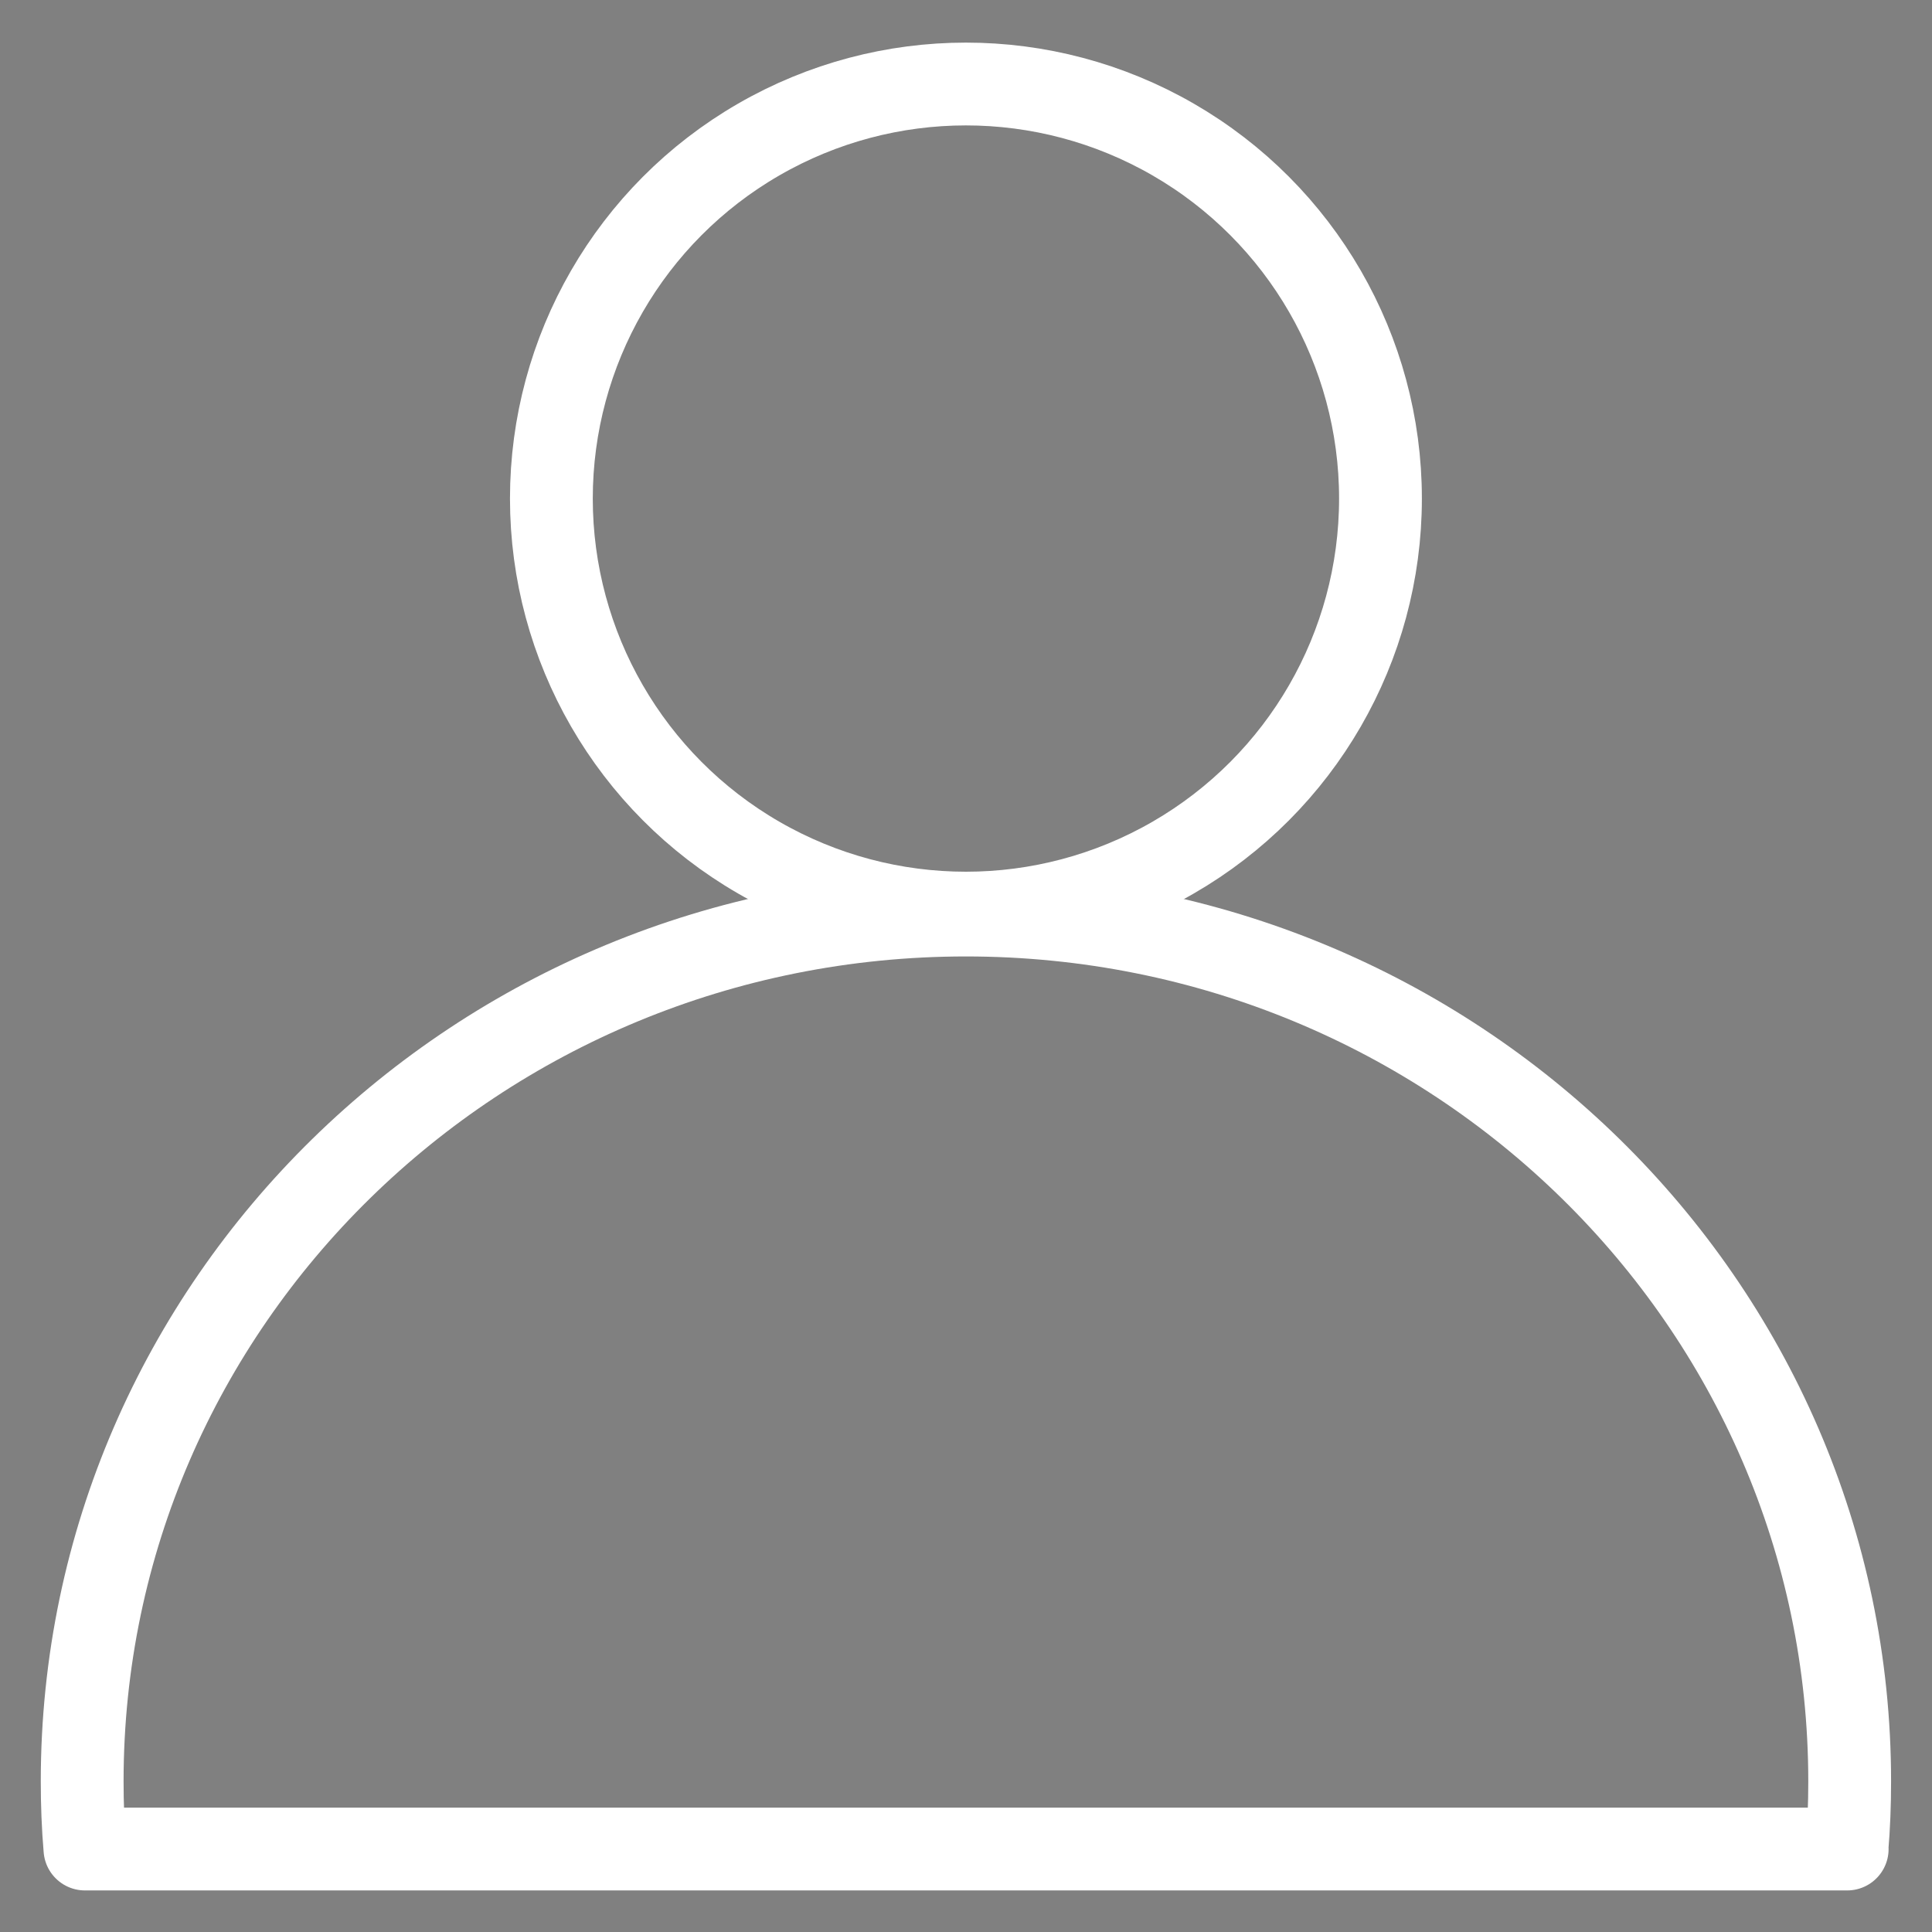 <?xml version="1.0" encoding="utf-8"?>
<!-- Generator: Adobe Illustrator 24.2.1, SVG Export Plug-In . SVG Version: 6.00 Build 0)  -->
<svg version="1.1"
	 id="svg8" xmlns:cc="http://creativecommons.org/ns#" xmlns:dc="http://purl.org/dc/elements/1.1/" xmlns:inkscape="http://www.inkscape.org/namespaces/inkscape" xmlns:rdf="http://www.w3.org/1999/02/22-rdf-syntax-ns#" xmlns:sodipodi="http://sodipodi.sourceforge.net/DTD/sodipodi-0.dtd" xmlns:svg="http://www.w3.org/2000/svg"
	 xmlns="http://www.w3.org/2000/svg" xmlns:xlink="http://www.w3.org/1999/xlink" x="0px" y="0px" viewBox="0 0 700 700"
	 style="enable-background:new 0 0 700 700;" xml:space="preserve">
<rect x="0" y="0" width="700" height="700" fill="#808080" stroke="none"/>
<style type="text/css">
	.st0{fill:none;stroke:#FFFFFF;stroke-width:50;stroke-linecap:round;stroke-linejoin:round;stroke-miterlimit:23.433;}
	.st1{fill:none;stroke:#FFFFFF;stroke-width:50;stroke-linecap:round;stroke-linejoin:round;stroke-miterlimit:15.118;}
	.st2{fill:none;stroke:#FFFFFF;stroke-width:50;stroke-linecap:round;stroke-linejoin:round;stroke-miterlimit:6.2;}
	.st3{fill:none;stroke:#FFFFFF;stroke-width:50;stroke-linecap:round;stroke-linejoin:round;}
	.st4{fill:none;stroke:#FFFFFF;stroke-width:50;stroke-linejoin:round;stroke-miterlimit:15.118;}
	.st5{fill:none;stroke:#FFFFFF;stroke-width:57.611;stroke-linejoin:round;stroke-miterlimit:23.127;}
	.st6{fill:none;stroke:#FFFFFF;stroke-width:57.611;stroke-linecap:round;stroke-linejoin:round;stroke-miterlimit:23.127;}
	.st7{fill:none;stroke:#FFFFFF;stroke-width:50;stroke-linejoin:round;stroke-miterlimit:23.433;}
	.st8{fill:none;stroke:#FFFFFF;stroke-width:50;stroke-linecap:round;stroke-linejoin:round;stroke-miterlimit:15.118;}
	.st9{fill:none;stroke:#FFFFFF;stroke-width:50;stroke-linecap:round;stroke-linejoin:bevel;}
	.st10{fill:none;stroke:#FFFFFF;stroke-width:51.301;stroke-linecap:round;stroke-linejoin:round;stroke-miterlimit:4.211;}
	.st11{fill:none;stroke:#FFFFFF;stroke-width:50;stroke-miterlimit:15.118;}
	.st12{fill:none;stroke:#FFFFFF;stroke-width:50;stroke-linecap:round;stroke-linejoin:round;stroke-miterlimit:15.118;}
	.st13{fill:none;stroke:#FFFFFF;stroke-width:50.001;stroke-linecap:round;stroke-linejoin:round;stroke-miterlimit:15.119;}
	.st14{fill:none;stroke:#FFFFFF;stroke-width:50;stroke-linecap:round;stroke-miterlimit:15.118;}
	.st15{fill:none;stroke:#FFFFFF;stroke-width:30;stroke-linecap:round;stroke-linejoin:round;stroke-miterlimit:15.118;}
</style>
<g id="layer1" transform="translate(244.173,202.685)">
	<g id="g2151" transform="translate(708.395,-1395.242)">
		<path id="path851" class="st0" d="M1994.2-7286.7c12.8-9.6,11.3-29.6,0-40.9l-136.8-136.8c-11.3-11.3-29.6-11.3-40.9,0l-222,221.4
			l-221.6,221.2c-11.4,70.9-23.2,142.2-34.6,213.1l212.3-35.4c114.8-114.8,169-168.8,223.8-223.4
			C1829.2-7121.9,1883-7175.6,1994.2-7286.7L1994.2-7286.7z"/>
		<path id="rect919" d="M1928-7220.5l-2.4,2.4c-7.5,7.5-19.7,7.5-27.2,0l-152.7-152.7c-7.5-7.5-7.5-19.7,0-27.2l2.4-2.4
			c7.5-7.5,19.7-7.5,27.2,0l152.7,152.7C1935.5-7240.2,1935.5-7228,1928-7220.5z"/>
		<path id="path925" d="M1465.2-6811.7l-122.1-122.1l-4.8,125.2L1465.2-6811.7z"/>
		<path id="rect927" d="M1569.6-6864.3l-2.4,2.4c-7.5,7.5-19.7,7.5-27.2,0l-152.7-152.7c-7.5-7.5-7.5-19.7,0-27.2l2.4-2.4
			c7.5-7.5,19.7-7.5,27.2,0l152.7,152.7C1577.1-6884,1577.1-6871.8,1569.6-6864.3z"/>
	</g>
	<g id="g2099" transform="translate(-22.725,-737.991)">
		<ellipse id="path1009" cx="-717" cy="-7974.7" rx="20.2" ry="20.2"/>
		<path id="path1011" class="st1" d="M-717-7907.4v143.1"/>
		<path id="rect1013" class="st0" d="M-1035.1-8076.7c-8,0-14.4,6.4-14.4,14.4v391.4c0,8,6.4,14.4,14.4,14.4h87.8v137.1l269.8-137.1
			h119.6h159.1c8,0,14.4-6.4,14.4-14.4v-391.4c0-8-6.4-14.4-14.4-14.4H-1035.1z"/>
	</g>
	<g id="g2242" transform="translate(550.451,-845.171)">
		<path id="path1080" class="st1" d="M-4783.3-2936h155.4l263.2-411.2h90.4h155.4"/>
		<path id="path1084" class="st1" d="M-4118.9-3347.2l-149.9-75.6"/>
		<path id="path1100" class="st1" d="M-4118.9-3347.2l-149.9,75.6"/>
		<path id="path1106" class="st1" d="M-4118.9-2936l-149.9-75.6"/>
		<path id="path1108" class="st1" d="M-4118.9-2936l-149.9,75.6"/>
		<path id="path1092" class="st1" d="M-4783.5-3347.2h155.4l263.2,411.2h90.4h155.4"/>
	</g>
	<g id="g2234" transform="translate(-396.859,-1264.916)">
		<path id="rect989-9" class="st0" d="M-3701.7-4517.9h395.6c12.7,0,23,10.2,23,22.9v544.6c0,12.7-10.3,22.9-23,22.9h-395.6
			c-12.7,0-23-10.2-23-22.9V-4495C-3724.7-4507.7-3714.5-4517.9-3701.7-4517.9z"/>
		<path id="path1131" class="st1" d="M-3723-4572.4h439.6"/>
		<path id="path1133" class="st1" d="M-3628.8-4441.7v437.9"/>
		<path id="path1135" class="st1" d="M-3503.9-4441.7v437.9"/>
		<path id="path1137" class="st1" d="M-3379-4441.7v437.9"/>
		<path id="path1139" class="st1" d="M-3567.8-4592.5h129.1"/>
	</g>
	<g id="g2165" transform="translate(-1842.218,-908.827)">
		<path id="rect1147" class="st0" d="M-6362.2-4480.9v191.4c0,4.8-3.2,8.6-7.1,8.6H-7020c-4,0-7.1-3.8-7.1-8.6v-191.4"/>
		<g id="g1663" transform="matrix(1,0,0,-1,-440.27,-837.778)">
			<path id="path1149" class="st1" d="M-6254.4,4113.2v-570.1"/>
			<path id="path1151" class="st1" d="M-6254.4,3543.1l-164.3,167.9"/>
			<path id="path1153" class="st1" d="M-6254.4,3543.1l164.3,167.9"/>
		</g>
	</g>
	<g id="g2170" transform="translate(-1852.396,-902.058)">
		<path id="path1239" class="st1" d="M-5188.7-4290.7v-664.4"/>
		<path id="path1241" class="st1" d="M-5055.9-4290.3h-265.6"/>
		<path id="path1243" class="st1" d="M-5055.9-4955.4h-265.6"/>
	</g>
	<g id="g2065" transform="translate(150.4,-731.41)">
		<path id="path1247" class="st1" d="M-2701.5-7804.5h664.5"/>
		<path id="path1249" class="st1" d="M-2701.5-8028.2h664.5"/>
		<path id="path1251" class="st1" d="M-2701.5-7580.9h664.5"/>
	</g>
	<g id="g1580" transform="matrix(1.402,0,0,1.456,666.007,-1856.044)">
		<path id="path1339" class="st2" d="M1324-3577.5v321H956.6v-456.1l0,0h225.9"/>
		<path id="path1341" class="st3" d="M1319.1-3572.8h-136.6c-2.7,0-4.9-2.1-4.9-4.7v-130.4c0-2.6,2.2-4.7,4.9-4.7l141.5,135.1
			C1324-3574.9,1321.8-3572.8,1319.1-3572.8z"/>
	</g>
	<g id="g1592" transform="matrix(1.403,0,0,1.395,-518.943,-1492.03)">
		<g id="g1584" transform="matrix(0.82,0,0,0.819,-1000.815,8.591)">
			<path id="path1325" class="st2" d="M-32.8-3657.5v409.5h-447.4v-581.8l0,0h275"/>
			<path id="rect1297" class="st3" d="M-38.8-3651.5h-166.4c-3.3,0-6-2.7-6-6v-166.4c0-3.3,2.7-6,6-6l172.3,172.3
				C-32.8-3654.2-35.5-3651.5-38.8-3651.5z"/>
		</g>
		<path id="path1343" class="st3" d="M-1314.2-2817.3h212.2"/>
		<path id="path1345" class="st3" d="M-1314.2-2895.7h212.2"/>
		<path id="path1347" class="st3" d="M-1314.2-2738.8h212.2"/>
	</g>
	<g id="g2117" transform="translate(604.6,-721.44)">
		<path id="rect1357" class="st4" d="M-3231.9-6539c166.3,0,332.5,0,498.8,0c55.4,55.4,110.8,110.8,166.2,166.2
			c0,166.3,0,332.5,0,498.8c-221.7,0-443.3,0-665,0C-3231.9-6095.7-3231.9-6317.4-3231.9-6539L-3231.9-6539z"/>
		<rect id="rect1361" x="-3036.7" y="-6539" class="st4" width="274.7" height="179.2"/>
		<path id="path1365" class="st1" d="M-2846.7-6479.5v58.6"/>
		<g id="g1379" transform="matrix(1.152,0,0,1.152,2485.573,-1321.016)">
			<rect id="rect1363" x="-4859.9" y="-4184.2" class="st5" width="372.7" height="232.7"/>
			<g id="g1373">
				<path id="path1367" class="st6" d="M-4550.8-4110h-245.4"/>
				<path id="path1369" class="st6" d="M-4550.8-4025.7h-245.4"/>
			</g>
		</g>
	</g>
	<g id="g1607" transform="translate(1226.356,-2041.938)">
		<path id="path1381" class="st7" d="M3063.3-6674.5v85 M2668.5-6589.5v-237.1l0,0h242.7"/>
		<path id="path1383" class="st1" d="M3058.1-6669.2h-146.8c-2.9,0-5.3-2.3-5.3-5.3v-146.8c0-2.9,2.3-5.3,5.3-5.3l152.1,152
			C3063.3-6671.6,3061-6669.2,3058.1-6669.2z"/>
		<path id="path1410" class="st1" d="M3089.8-6524h48.2"/>
		<path id="path1402" class="st4" d="M2670.7-6341.5h-137.3v-243.8l0,0h665v243.8h-126.6"/>
		<g id="g1597" transform="translate(-171.601,-248.728)">
			<path id="path1385" class="st1" d="M2923.5-6063.9h228.1"/>
			<path id="path1389" class="st1" d="M2923.5-5992.6h228.1"/>
			<rect id="rect1393" x="2837" y="-6143.7" class="st4" width="401.1" height="230.9"/>
		</g>
	</g>
	<g id="g2246" transform="translate(-651.262,-907.691)">
		<path id="path1419" class="st1" d="M-6722.2-1416.2l664.6-664.6"/>
		<path id="path1421" class="st1" d="M-6722.2-2080.9l664.6,664.6"/>
	</g>
	<g id="g2077" transform="translate(238.126,-1067.783)">
		
			<ellipse id="ellipse1423" transform="matrix(0.703 -0.711 0.711 0.703 3707.229 -6292.604)" class="st8" cx="-5681.9" cy="-7585.8" rx="216.8" ry="213.3"/>
		<path id="path1425" class="st1" d="M-5231.8-7135.9l-299-299"/>
	</g>
	<g id="g2129" transform="translate(986.163,-854.725)">
		<path id="path1455" class="st0" d="M-80-6336.5h-132.8v-69.2l0,0H-80V-6336.5z"/>
		<g id="g1632" transform="translate(-791.988,-1017.274)">
			<path id="path1451" class="st0" d="M915.5-4723.5h-540v-595.8l0,0h540V-4723.5z"/>
			<path id="path1457" class="st0" d="M815.7-5271.6H475.4v-26l0,0h340.3L815.7-5271.6L815.7-5271.6z"/>
		</g>
		<g id="g1488" transform="matrix(1.165,0,0,1.163,3430.166,-880.554)">
			<g id="g1628">
				<path id="path1343-2" class="st3" d="M-3198.4-4467.1h258.4"/>
				<path id="path1345-2" class="st3" d="M-3198.4-4560.1h258.4"/>
				<path id="path1347-0" class="st3" d="M-3198.4-4374h258.4"/>
				<path id="path1347-0-7" class="st3" d="M-3200.6-4280.9h258.4"/>
			</g>
		</g>
	</g>
	<g id="g2178" transform="translate(-1784.909,-907.88)">
		
			<ellipse id="ellipse1490" transform="matrix(0.904 -0.427 0.427 0.904 1658.852 -2066.786)" class="st8" cx="-3782.7" cy="-4735.2" rx="91.2" ry="89.5"/>
		<path id="path1492" class="st1" d="M-3582.3-4617l-124.1-70.2"/>
		
			<ellipse id="ellipse1494" transform="matrix(0.427 -0.904 0.904 0.427 1899.936 -6000.187)" class="st8" cx="-3782.7" cy="-4498.7" rx="89.5" ry="91.2"/>
		<path id="path1496" class="st1" d="M-3582.3-4617l-124.1,70.2"/>
		<path id="path1498" class="st1" d="M-3582.3-4617l373.4-112.5"/>
		<path id="path1500" class="st1" d="M-3582.3-4617l373.4,112.5"/>
	</g>
	<g id="g2260" transform="translate(-375.209,-976.967)">
		<g id="g1542" transform="matrix(1.523,0,0,1.521,447.422,-646.112)">
			<path id="path1537" class="st3" d="M-5813.6-824.9v-72.7"/>
			<path id="path1506" class="st3" d="M-5813.6-460.7v-247"/>
			<ellipse id="path1512" class="st9" cx="-5813.6" cy="-766.3" rx="89.2" ry="89.1"/>
		</g>
		<g id="g1547" transform="matrix(1.523,0,0,1.521,449.929,-646.112)">
			<path id="path1530" class="st3" d="M-5655.5-658.9v-238.6"/>
			<path id="path1510" class="st3" d="M-5655.5-460.7v-81"/>
			<ellipse id="circle1514" class="st9" cx="-5655.5" cy="-600.4" rx="89.2" ry="89.1"/>
		</g>
		<g id="g1552" transform="matrix(1.523,0,0,1.521,405.229,-644.485)">
			<path id="path1523" class="st3" d="M-5466.4-774.5v-124.1"/>
			<path id="path1508" class="st3" d="M-5466.4-461.8v-195.5"/>
			<ellipse id="circle1516" class="st9" cx="-5466.4" cy="-715.9" rx="89.2" ry="89.1"/>
		</g>
	</g>
	<g id="g2634" transform="translate(-228.226,-219.406)">
		<rect id="rect989-0" x="-8505.4" y="-7041.1" class="st0" width="438.5" height="665"/>
		<path id="path993-1" class="st1" d="M-8316.4-6708.6h499.1"/>
		<path id="path995-0" class="st1" d="M-7817.3-6708.6l-147,143.8"/>
		<path id="path997-6" class="st1" d="M-7817.3-6708.6l-147-143.8"/>
	</g>
	<g id="g2640" transform="translate(-215.526,-196.222)">
		<rect id="rect2604" x="-7083.2" y="-7064.2" class="st0" width="438.5" height="665"/>
		<path id="path2606" class="st1" d="M-6395.2-6731.7h-499.1"/>
		<path id="path2608" class="st1" d="M-6894.2-6731.7l147,143.8"/>
		<path id="path2610" class="st1" d="M-6894.2-6731.7l147-143.8"/>
	</g>
	<g id="g2158" transform="translate(-1893.251,-908.484)">
		<path id="rect1147-4" class="st0" d="M-7694-4481.2v191.4c0,4.8-3.2,8.6-7.1,8.6h-650.7c-4,0-7.1-3.8-7.1-8.6v-191.4"/>
		<g id="g1663-9" transform="translate(-755.121,-593.01)">
			<path id="path1149-7" class="st1" d="M-7271.4-3788.2v-570.1"/>
			<path id="path1151-5" class="st1" d="M-7271.4-4358.3l-164.3,167.9"/>
			<path id="path1153-4" class="st1" d="M-7271.4-4358.3l164.3,167.9"/>
		</g>
	</g>
	<path id="path1245-9" class="st1" d="M1783.1-3986.7h664.4"/>
	<g id="g1713" transform="translate(154.562,-1093.802)">
		<path id="path1245" class="st1" d="M203.3-2892.9h664.4"/>
		<path id="path1709" class="st1" d="M535.4-3225.1v664.4"/>
	</g>
	<g id="g2089" transform="translate(-401.075,-1192.866)">
		
			<ellipse id="ellipse1717" transform="matrix(0.703 -0.711 0.711 0.703 2444.187 -9067.492)" class="st8" cx="-9636.4" cy="-7460.7" rx="216.8" ry="213.3"/>
		<path id="path1719" class="st1" d="M-9186.4-7010.8l-299-299"/>
		<path id="path1721" class="st1" d="M-9780-7460.6h287.6"/>
		<path id="path1723" class="st1" d="M-9636.2-7604.4v287.6"/>
	</g>
	<g id="g2094" transform="translate(63.361,-1101.994)">
		
			<ellipse id="ellipse1725" transform="matrix(0.703 -0.711 0.711 0.703 3225.633 -7377.734)" class="st8" cx="-7222.1" cy="-7551.6" rx="216.8" ry="213.3"/>
		<path id="path1727" class="st1" d="M-6772.2-7101.7l-299-299"/>
		<path id="path1729" class="st1" d="M-7365.8-7551.5h287.6"/>
	</g>
	<g id="g2083" transform="translate(-7.45,-822.125)">
		
			<ellipse id="ellipse1731" transform="matrix(0.703 -0.711 0.711 0.703 3001.464 -8474.123)" class="st8" cx="-8647.2" cy="-7831.4" rx="216.8" ry="213.3"/>
		<path id="path1733" class="st1" d="M-8197.1-7381.5l-299-299"/>
	</g>
	<g id="g2189" transform="translate(-3120.861,-421.046)">
		<rect id="rect931" x="-7131.4" y="-2484.5" class="st0" width="581.8" height="581.8"/>
		<path id="path1745" class="st0" d="M-7048.3-2484.5v-83.2l0,0h581.8v581.8h-83.2"/>
	</g>
	<g id="g2202" transform="translate(-312.384,-1532.921)">
		<path id="path993-9" class="st1" d="M1294.8-3743.8h-269.1c-230.7,0-230.7-352.3,19.7-352.3h342h132.5"/>
		<path id="path995-1" class="st1" d="M1519.8-4096.1l-147,143.8"/>
		<path id="path997-1" class="st1" d="M1519.8-4096.1l-147-143.8"/>
	</g>
	<g id="g2214" transform="translate(56.755,-1230.297)">
		<path id="path1801" class="st1" d="M-903.7-4046.5h269.1c230.7,0,230.7-352.3-19.7-352.3h-342h-132.5"/>
		<path id="path1803" class="st1" d="M-1128.7-4398.7l147,143.8"/>
		<path id="path1805" class="st1" d="M-1128.7-4398.7l147-143.8"/>
	</g>
	<g id="g2197" transform="translate(-1725.165,-1092.976)">
		<path id="path1803-1" class="st1" d="M-3420.9-2893.8l-359.8,332.3"/>
		<path id="path1805-1" class="st1" d="M-3420.9-2893.8l-359.8-332.3"/>
	</g>
	<g id="g2193" transform="translate(-2672.449,-836.66)">
		<path id="path1803-1-2" class="st1" d="M-7427.2-3150.1l359.8,332.3"/>
		<path id="path1805-1-8" class="st1" d="M-7427.2-3150.1l359.8-332.3"/>
	</g>
	<g id="g2226" transform="translate(186.06,-1073.96)">
		<g id="g1871" transform="matrix(1.026,0,0,1.026,-467.165,-277.974)">
			<path id="path1803-14" class="st10" d="M-699-2749.1l147,143.8"/>
			<path id="path1805-8" class="st10" d="M-699-2749.1l147-143.8"/>
		</g>
		<path id="path1884" class="st11" d="M-1184.5-2838.9c0,104.6,63,198.9,159.7,239s208,17.9,282-56.1s96.1-185.2,56.1-281.9
			c-40.1-96.7-132.8-159.7-237.4-159.7h-260.2"/>
	</g>
	<path id="path1891" class="st1" d="M-5047.2-2702h-665l340.3-286.7L-5047.2-2702z M-5450.9-2323.7h-175.9V-2702h488.2v378.2h-175.9
		 M-5450.9-2324.2v-181.6l0,0h136.5v181.6"/>
	<g id="g2220" transform="translate(42.366,-1073.96)">
		<g id="g1919" transform="matrix(-1.026,0,0,1.026,-903.165,-277.974)">
			<path id="path1915" class="st10" d="M1071.5-2749.1l147,143.8"/>
			<path id="path1917" class="st10" d="M1071.5-2749.1l147-143.8"/>
		</g>
		<path id="path1921" class="st11" d="M-2002.4-2838.9c0,104.6-63,198.9-159.7,239c-96.7,40-208,17.9-282-56.1
			s-96.1-185.2-56.1-281.9c40.1-96.7,132.8-159.7,237.4-159.7h260.2"/>
	</g>
	<g id="g2107" transform="translate(-240.947,-1137.516)">
		<ellipse id="path1934" class="st12" cx="1116.2" cy="-7398.3" rx="332.5" ry="332.5"/>
		<circle id="circle1936" class="st1" cx="1116.1" cy="-7398.4" r="225"/>
		<path id="path1962" class="st1" d="M1275.2-7239.3l75.8,75.8"/>
		<path id="path1940" class="st1" d="M881.2-7633.3l75.8,75.8"/>
		<path id="path1955" class="st1" d="M957-7239.3l-75.8,75.8"/>
		<path id="path1942" class="st1" d="M1351-7633.3l-75.8,75.8"/>
	</g>
	<g id="g2185" transform="translate(-291.467,-1158.517)">
		
			<ellipse id="ellipse1423-3" transform="matrix(6.725954e-03 -1 1 6.725954e-03 6839.211 -1847.707)" class="st13" cx="2489.5" cy="-4366.5" rx="117.9" ry="119.6"/>
		<path id="path1425-8" class="st1" d="M3034.9-4366.4h-425.5"/>
		<path id="path1992" class="st1" d="M2820.7-4267.8v-98.5"/>
		<path id="path1994" class="st1" d="M2888.5-4284.9v-81.5"/>
		<path id="path1998" class="st1" d="M2956.3-4267.9v-98.5"/>
	</g>
	<path id="path2006" class="st3" d="M3797.2-4302.6l90.4,224.9l242.1,16.4l-186.2,155.4l59.2,235.1l-205.5-128.9l-205.5,128.9
		l59.2-235.1l-186.2-155.4l242.1-16.4L3797.2-4302.6z"/>
	<g id="g2209" transform="translate(-1.409,-1533.7)">
		
			<ellipse id="ellipse1490-5" transform="matrix(0.904 -0.427 0.427 0.904 2161.119 1177.047)" class="st8" cx="3707.2" cy="-4234.1" rx="91.2" ry="89.5"/>
		
			<ellipse id="ellipse2023" transform="matrix(0.904 -0.427 0.427 0.904 1953.829 1223.491)" class="st8" cx="3707.2" cy="-3748.3" rx="91.2" ry="89.5"/>
		
			<ellipse id="ellipse2025" transform="matrix(0.904 -0.427 0.427 0.904 2103.67 1406.451)" class="st8" cx="4190.4" cy="-3991.2" rx="91.2" ry="89.5"/>
		<path id="path2042" class="st1" d="M3803.6-4185.5l289.6,145.6"/>
		<path id="path2046" class="st1" d="M3788.4-3789.2l320.3-161"/>
	</g>
	<g id="g2054" transform="rotate(90,-767.894,-2037.618)">
		<path id="path2048" class="st1" d="M-2896.9,5731.4l359.8-332.3"/>
		<path id="path2050" class="st1" d="M-2896.9,5731.4l359.8,332.3"/>
	</g>
	<g id="g2060" transform="matrix(0,-1,-1,0,-2409.756,-1138.042)">
		<path id="path2056" class="st1" d="M2668.8,4631.4l359.8-332.3"/>
		<path id="path2058" class="st1" d="M2668.8,4631.4l359.8,332.3"/>
	</g>
	<g id="g2314" transform="translate(-516.093,-545.509)">
		<g id="g2266" transform="translate(-2502.509,196.926)">
			<g id="g2274-8" transform="translate(1989.08,-136.045)">
				<path id="path2264-2" class="st1" d="M-2860.7-2171.6l359.8-236.2"/>
				<path id="path2270-3" class="st1" d="M-2860.7-2171.6l359.8,236.2"/>
			</g>
			<path id="path2268-6" class="st14" d="M-906.8-2640v664.7"/>
		</g>
	</g>
	<g id="g2307" transform="translate(-398.887,-550.17)">
		<g id="g2274" transform="matrix(-1,0,0,1,-537.454,65.543)">
			<path id="path2264" class="st1" d="M1246.1-2171.6l359.8-236.2"/>
			<path id="path2270" class="st1" d="M1246.1-2171.6l359.8,236.2"/>
		</g>
		<path id="path2268" class="st14" d="M-1748.4-2438.4v664.7"/>
	</g>
	<g id="g2390" transform="translate(1682.301,65.854)">
		<ellipse id="circle2373" class="st15" cx="-1576.5" cy="-87.9" rx="150.2" ry="150.2"/>
		<path id="path2385" class="st15" d="M-1895.7,401.4h638.5 M-1895.7,401.4c-0.7-8.2-1-16.3-1-24.5c0-173.4,143.4-313.9,320.2-313.9
			s320.2,140.6,320.2,313.9l0,0l0,0c0,8.2-0.3,16.4-1,24.5"/>
	</g>
	<g id="g2400" transform="translate(-4.647)">
	</g>
	<path id="path2510" class="st1" d="M739.9-2869.8c-20.3-76.4-90.2-129.7-170.1-129.7c-6.4,0-12.8,0.3-19.1,1 M400-2869.9
		c-2-0.1-4-0.1-5.9-0.1c-86.6,0-156.7,69.4-156.7,155c0,37.2,8.2,80.7,38.1,101.3c161.2,110.8,427.7,110.8,588.9,0
		c29.9-20.6,38-64.1,38-101.3c0-85.6-70.2-155-156.7-155c-2,0-4,0-5.9,0.1 M399.8-2869.8c20.3-76.4,90.2-129.7,170.1-129.7
		c6.4,0,12.8,0.3,19.1,1"/>
	<rect id="rect2519" x="-946.2" y="-7260.5" class="st1" width="665" height="665"/>
	<g id="g2543" transform="translate(108.066,-1823.58)">
		<rect id="rect2525" x="-973.8" y="-5261.4" class="st1" width="98" height="98"/>
		<rect id="rect2527" x="-770.8" y="-5261.4" class="st1" width="98" height="98"/>
		<rect id="rect2529" x="-567.8" y="-5261.4" class="st1" width="98" height="98"/>
		<rect id="rect2531" x="-973.8" y="-5045.4" class="st1" width="98" height="98"/>
		<rect id="rect2533" x="-770.8" y="-5045.4" class="st1" width="98" height="98"/>
		<rect id="rect2535" x="-567.8" y="-5045.4" class="st1" width="98" height="98"/>
	</g>
	<rect id="rect2545" x="-946.2" y="-7191.3" class="st1" width="665" height="526.7"/>
	<g id="g2135-2" transform="translate(-65.371,-968.711)">
		<rect id="rect989-0-8" x="-5665.7" y="-6291.8" class="st0" width="438.5" height="665"/>
		<g id="g2645">
			<path id="path993-1-6" class="st1" d="M-5915.2-5959.2h499.1"/>
			<path id="path995-0-7" class="st1" d="M-5416.2-5959.2l-147,143.8"/>
			<path id="path997-6-6" class="st1" d="M-5416.2-5959.2l-147-143.8"/>
		</g>
	</g>
	<g id="g2597" transform="translate(1196.089,623.788)">
		<rect id="rect2589" x="-5395.2" y="-7884.3" class="st0" width="438.5" height="665"/>
		<path id="path2591" class="st1" d="M-5145.6-7551.7h-499.1"/>
		<path id="path2593" class="st1" d="M-5644.7-7551.7l147,143.8"/>
		<path id="path2595" class="st1" d="M-5644.7-7551.7l147-143.8"/>
	</g>
	<g id="g2694" transform="translate(-143.94,-435.892)">
		<path id="path2325" class="st1" d="M2207.6-2232.8H2582"/>
		<path id="path2327" class="st1" d="M2207.6-2456.5H2582"/>
		<path id="path2329" class="st1" d="M2207.6-2009.1H2582"/>
		<circle id="path1755" cx="2135.2" cy="-2456.5" r="17.5"/>
		<circle id="path1755-5" cx="2135.2" cy="-2232.8" r="17.5"/>
		<circle id="path1755-2" cx="2135.2" cy="-2009.1" r="17.5"/>
		<path id="path2653" class="st1" d="M1917.5-2232.8h145.3"/>
		<path id="path2655" class="st1" d="M1917.5-2456.5h145.3"/>
		<path id="path2657" class="st1" d="M1917.5-2009.1h145.3"/>
	</g>
	<path id="path2662" class="st1" d="M-9883.2-7113.2c-26.5-29.3-53-58.7-79.6-88c-44.5,0-89.1,0-133.6,0 M-10220.8-7113.2
		c26.5-29.3,53-58.7,79.6-88c44.5,0,89.1,0,133.6,0 M-9587.3-6654.8c-221.7,0-443.3,0-665,0c0-152.8,0-305.6,0-458.4
		c221.7,0,443.3,0,665,0C-9587.3-6960.4-9587.3-6807.6-9587.3-6654.8z"/>
	<g id="g2742">
		<rect id="rect2666" x="3491.9" y="-7127.5" class="st1" width="665" height="399.1"/>
		<path id="path2668" class="st1" d="M4156.9-7127.5l-665.1-1.3l331.4,294.8L4156.9-7127.5z"/>
		<path id="path2671" class="st1" d="M3716.8-6927.3l-225,200.2l665.1-1.3l-226-198.9l-107.6,94.7L3716.8-6927.3z"/>
	</g>
	<path id="path2677" class="st11" d="M-3803.1-8286.6v-502.9h-161.1v586.1h233.6v-665h-314v581.8"/>
	<g id="g2737" transform="translate(34.129,-6.585)">
		<path id="path2696" class="st1" d="M3658.9-2629.8c61.5-22.4,126.3-33.9,191.6-33.9s130.1,11.4,191.6,33.8"/>
		<path id="circle2698" class="st1" d="M3588.4-2754.4c83.4-33.9,172.4-51.3,262.1-51.3c89.7,0,178.7,17.4,262.1,51.3"/>
		<path id="circle2700" class="st1" d="M3518.2-2878.6c105.1-45.7,218.1-69.2,332.2-69.2c114.2,0,227.2,23.5,332.3,69.2"/>
		<ellipse id="path2723" class="st1" cx="3850.5" cy="-2472.2" rx="70.9" ry="70.9"/>
	</g>
</g>
</svg>
